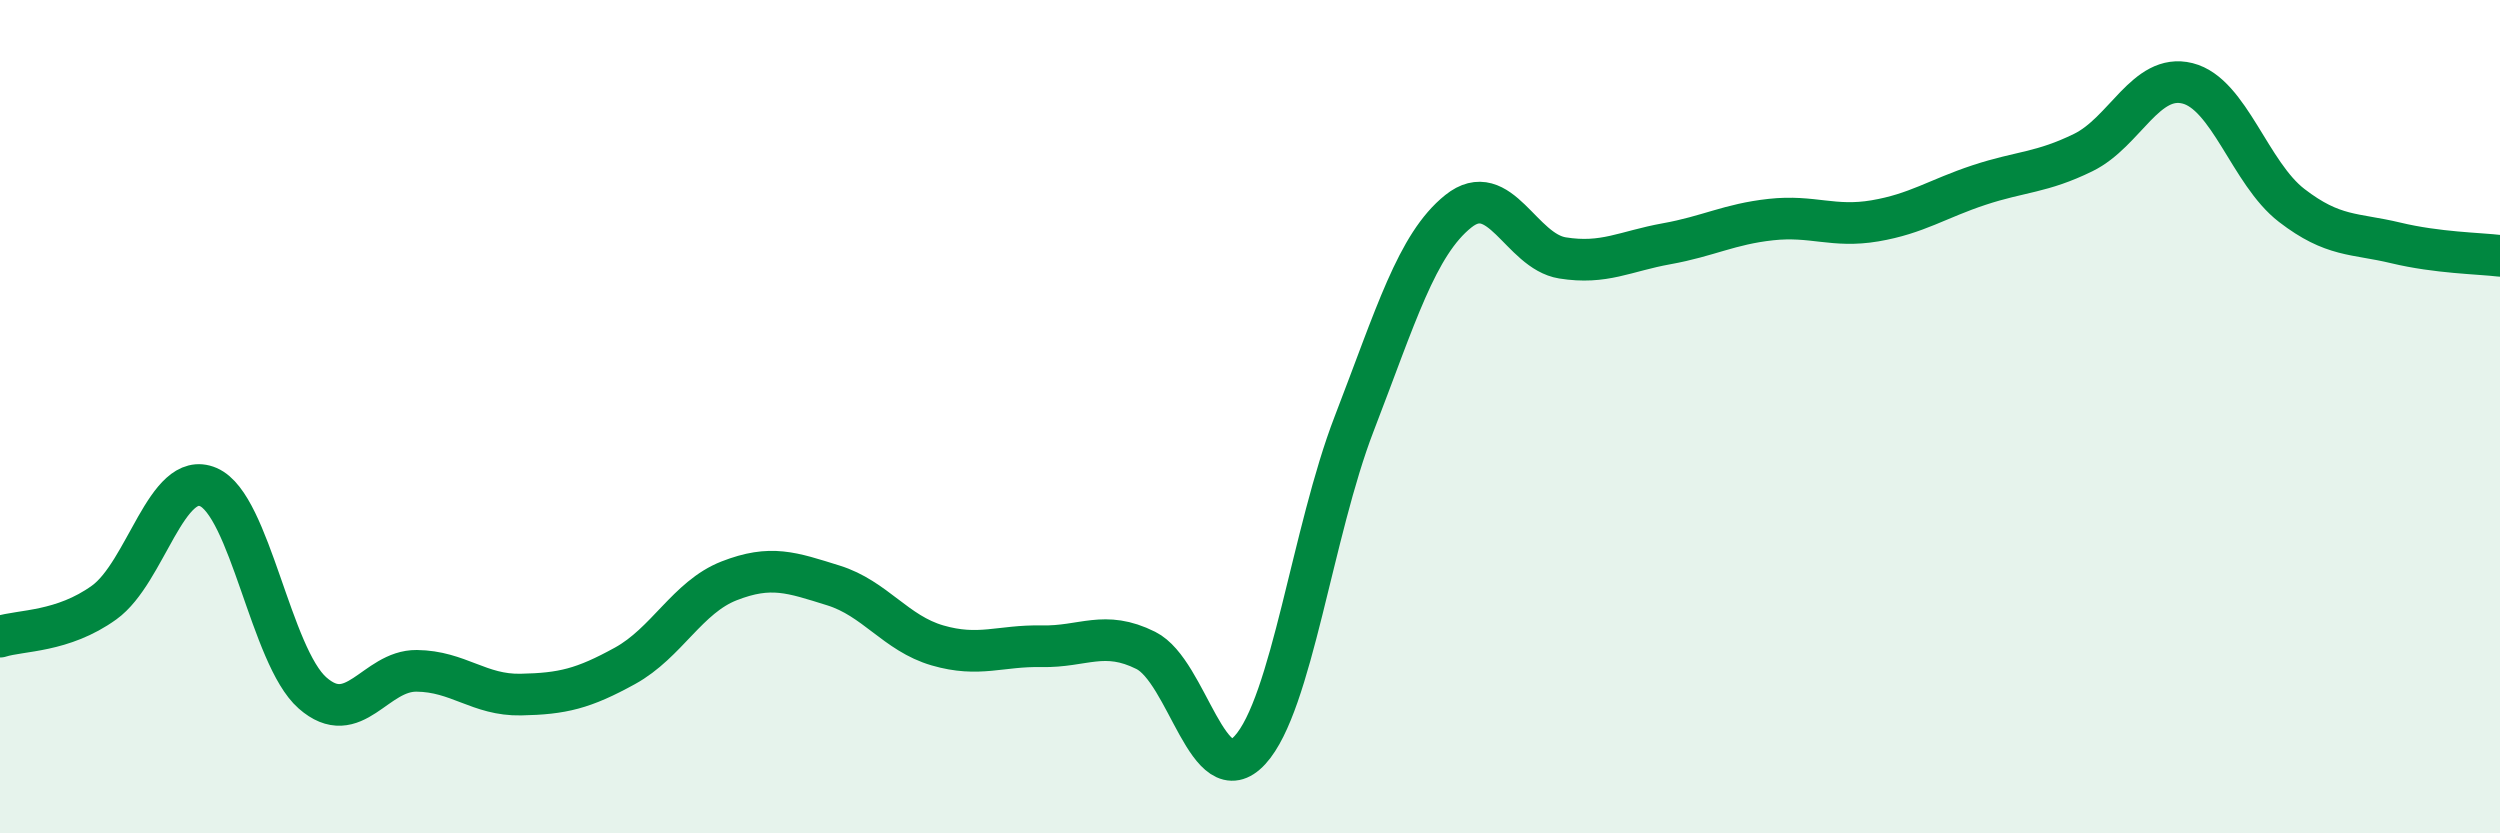 
    <svg width="60" height="20" viewBox="0 0 60 20" xmlns="http://www.w3.org/2000/svg">
      <path
        d="M 0,15.28 C 0.5,15.12 1.5,15.18 2.5,14.46 C 3.5,13.74 4,11.26 5,11.69 C 6,12.12 6.5,15.75 7.5,16.63 C 8.5,17.51 9,16.09 10,16.1 C 11,16.11 11.5,16.69 12.5,16.67 C 13.5,16.65 14,16.53 15,15.98 C 16,15.43 16.5,14.33 17.5,13.94 C 18.5,13.55 19,13.74 20,14.05 C 21,14.36 21.5,15.2 22.5,15.49 C 23.5,15.78 24,15.49 25,15.51 C 26,15.53 26.5,15.11 27.5,15.61 C 28.5,16.11 29,19.09 30,18 C 31,16.91 31.5,12.76 32.5,10.17 C 33.5,7.58 34,5.87 35,5.07 C 36,4.27 36.5,6.03 37.5,6.19 C 38.5,6.35 39,6.03 40,5.85 C 41,5.67 41.5,5.38 42.5,5.27 C 43.5,5.16 44,5.47 45,5.3 C 46,5.13 46.5,4.77 47.5,4.44 C 48.5,4.11 49,4.15 50,3.66 C 51,3.17 51.5,1.75 52.5,2 C 53.5,2.25 54,4.16 55,4.93 C 56,5.7 56.5,5.59 57.5,5.83 C 58.5,6.07 59.5,6.08 60,6.14L60 20L0 20Z"
        fill="#008740"
        opacity="0.1"
        stroke-linecap="round"
        stroke-linejoin="round"
      />
      <path
        d="M 0,15.28 C 0.5,15.12 1.5,15.18 2.5,14.46 C 3.5,13.74 4,11.26 5,11.69 C 6,12.12 6.5,15.75 7.5,16.63 C 8.5,17.51 9,16.09 10,16.1 C 11,16.11 11.5,16.69 12.5,16.67 C 13.5,16.65 14,16.53 15,15.98 C 16,15.43 16.5,14.33 17.5,13.94 C 18.5,13.55 19,13.74 20,14.05 C 21,14.36 21.5,15.2 22.5,15.49 C 23.5,15.78 24,15.49 25,15.51 C 26,15.53 26.5,15.11 27.5,15.61 C 28.5,16.11 29,19.09 30,18 C 31,16.91 31.5,12.76 32.5,10.17 C 33.5,7.58 34,5.87 35,5.07 C 36,4.27 36.5,6.03 37.5,6.19 C 38.5,6.35 39,6.03 40,5.85 C 41,5.67 41.5,5.38 42.5,5.27 C 43.5,5.16 44,5.47 45,5.3 C 46,5.13 46.5,4.77 47.5,4.44 C 48.5,4.11 49,4.15 50,3.66 C 51,3.17 51.5,1.75 52.5,2 C 53.5,2.25 54,4.16 55,4.93 C 56,5.7 56.5,5.59 57.5,5.83 C 58.5,6.07 59.5,6.08 60,6.14"
        stroke="#008740"
        stroke-width="1"
        fill="none"
        stroke-linecap="round"
        stroke-linejoin="round"
      />
    </svg>
  